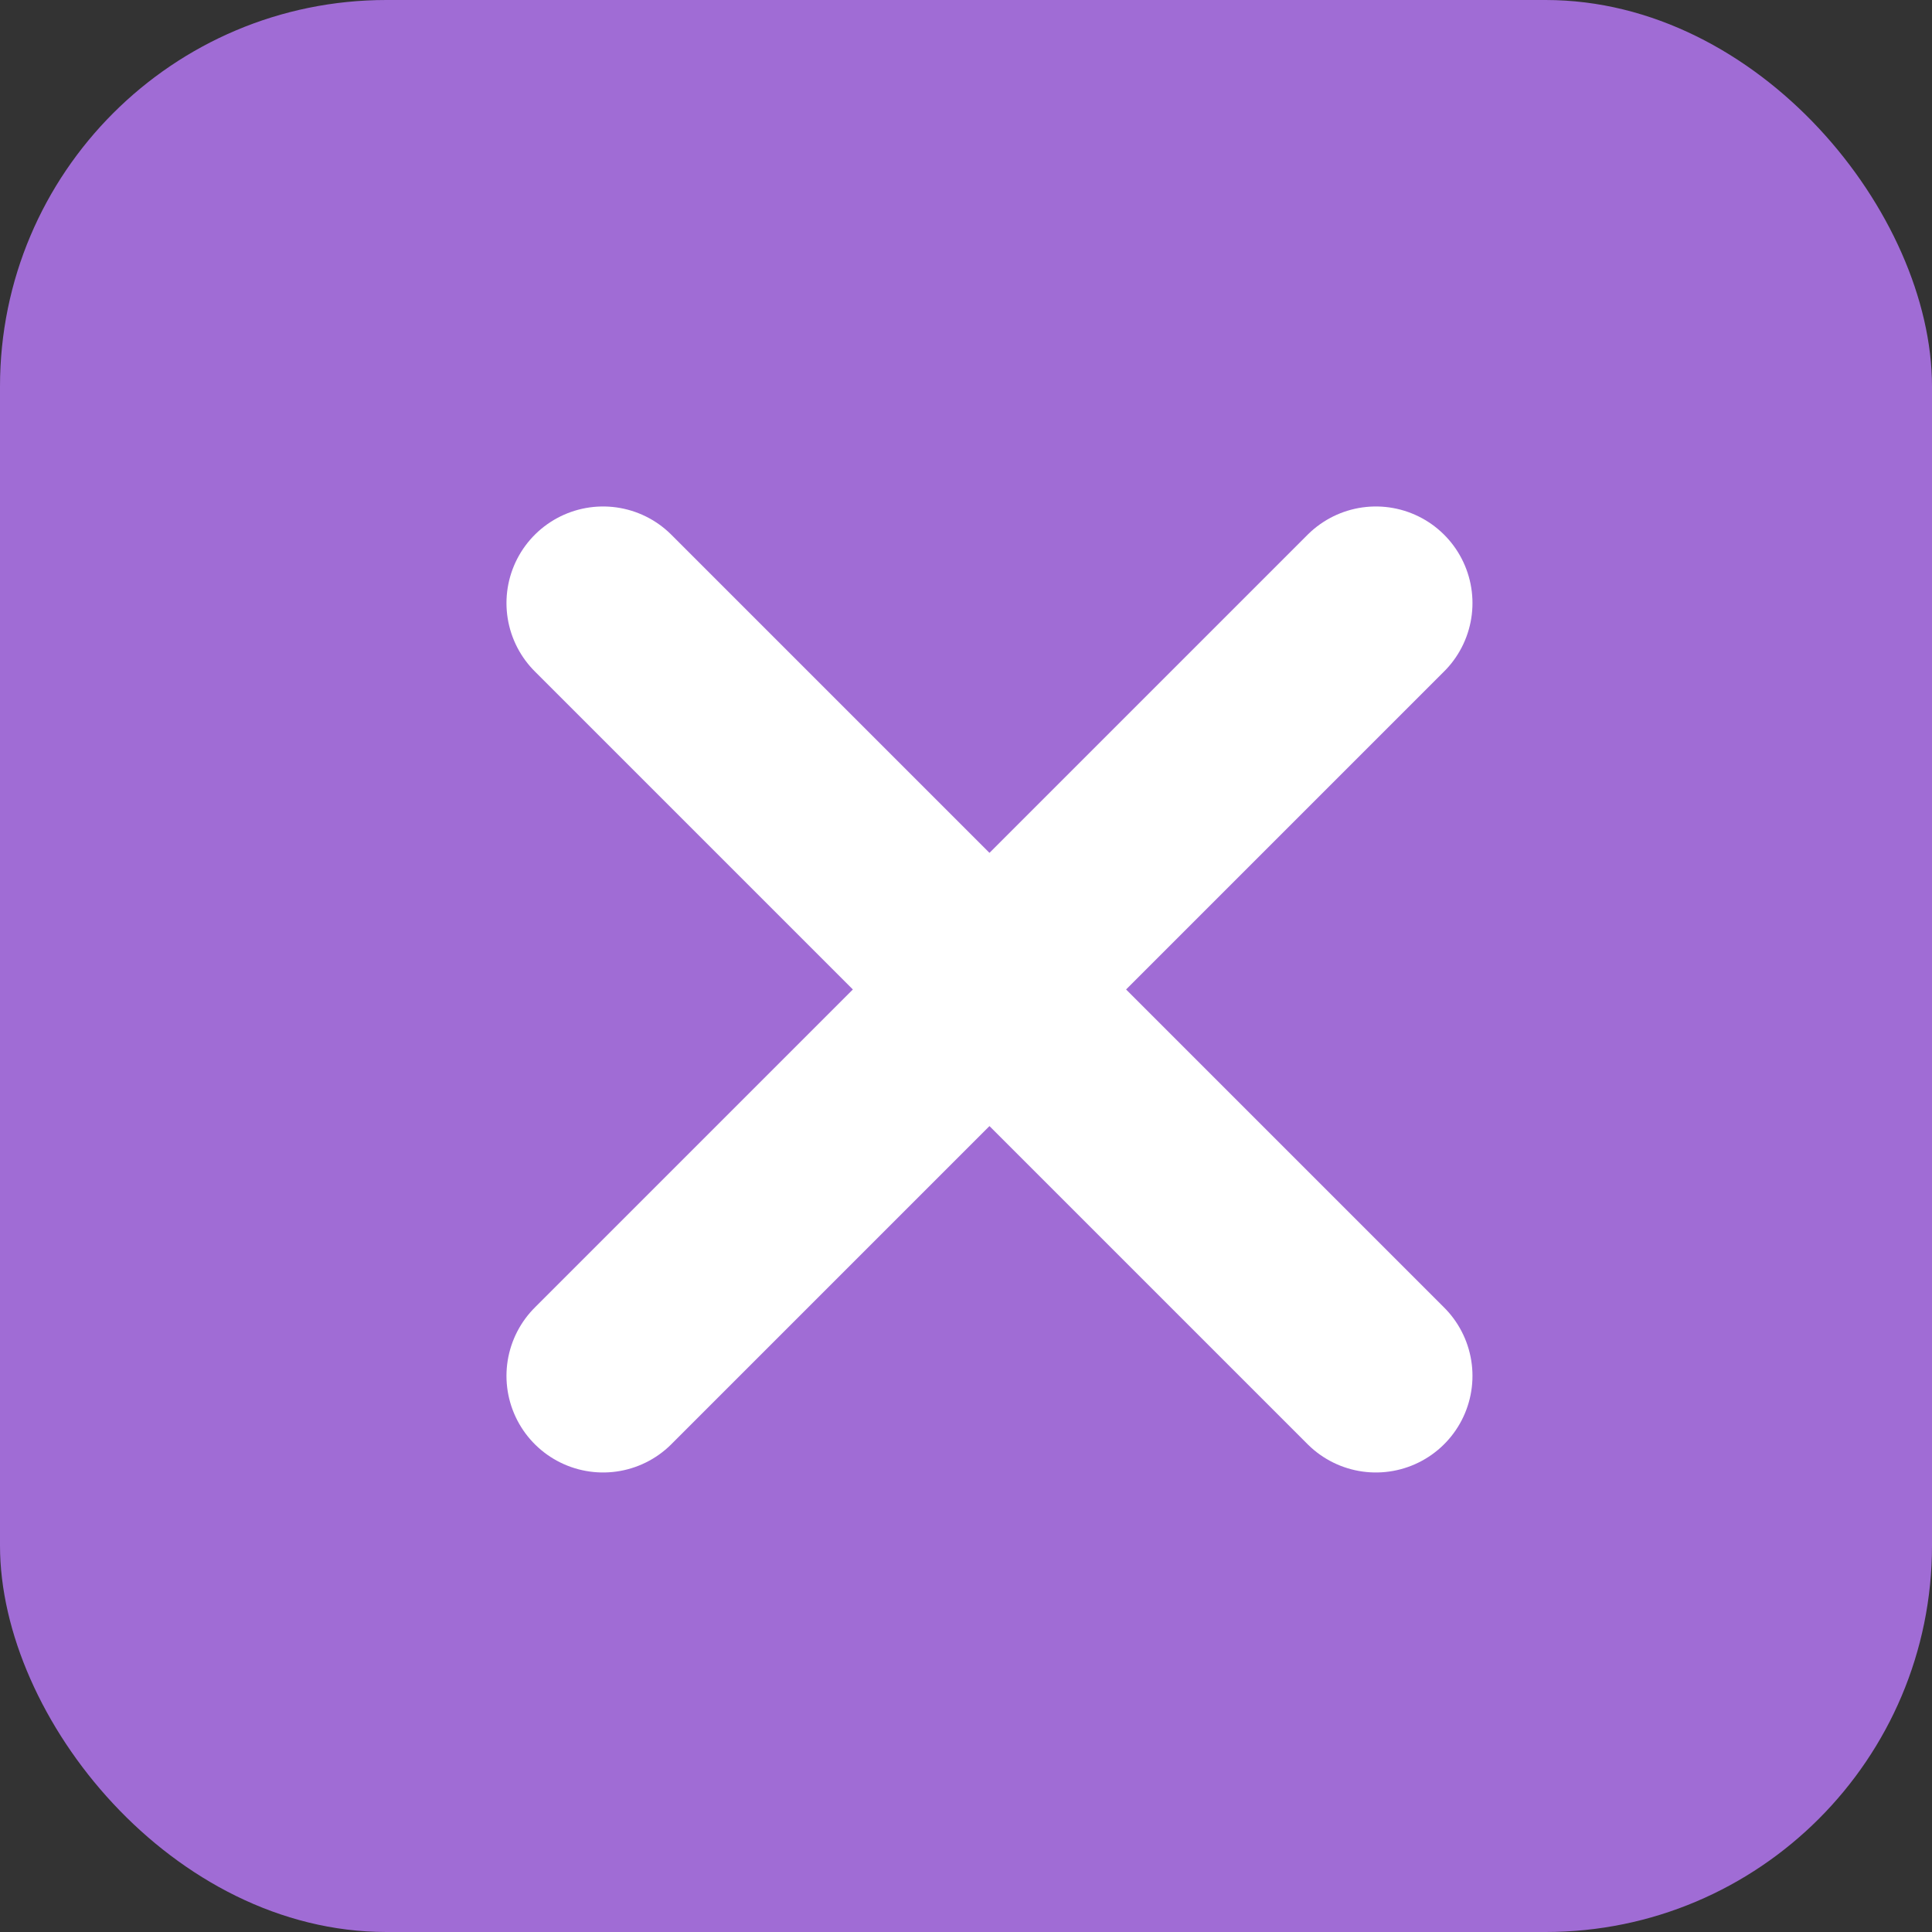 <svg width="20" height="20" viewBox="0 0 20 20" fill="none" xmlns="http://www.w3.org/2000/svg">
<rect x="0" y="0" width="20" height="20" fill="#333333" stroke="none"/>
<rect width="20" height="20" rx="4" fill="#A06CD5"/>
<path d="M6.243 6.243L14.243 14.243M6.243 14.243L14.243 6.243" stroke="white" stroke-width="2" stroke-linecap="round" stroke-linejoin="round"/>
</svg>
